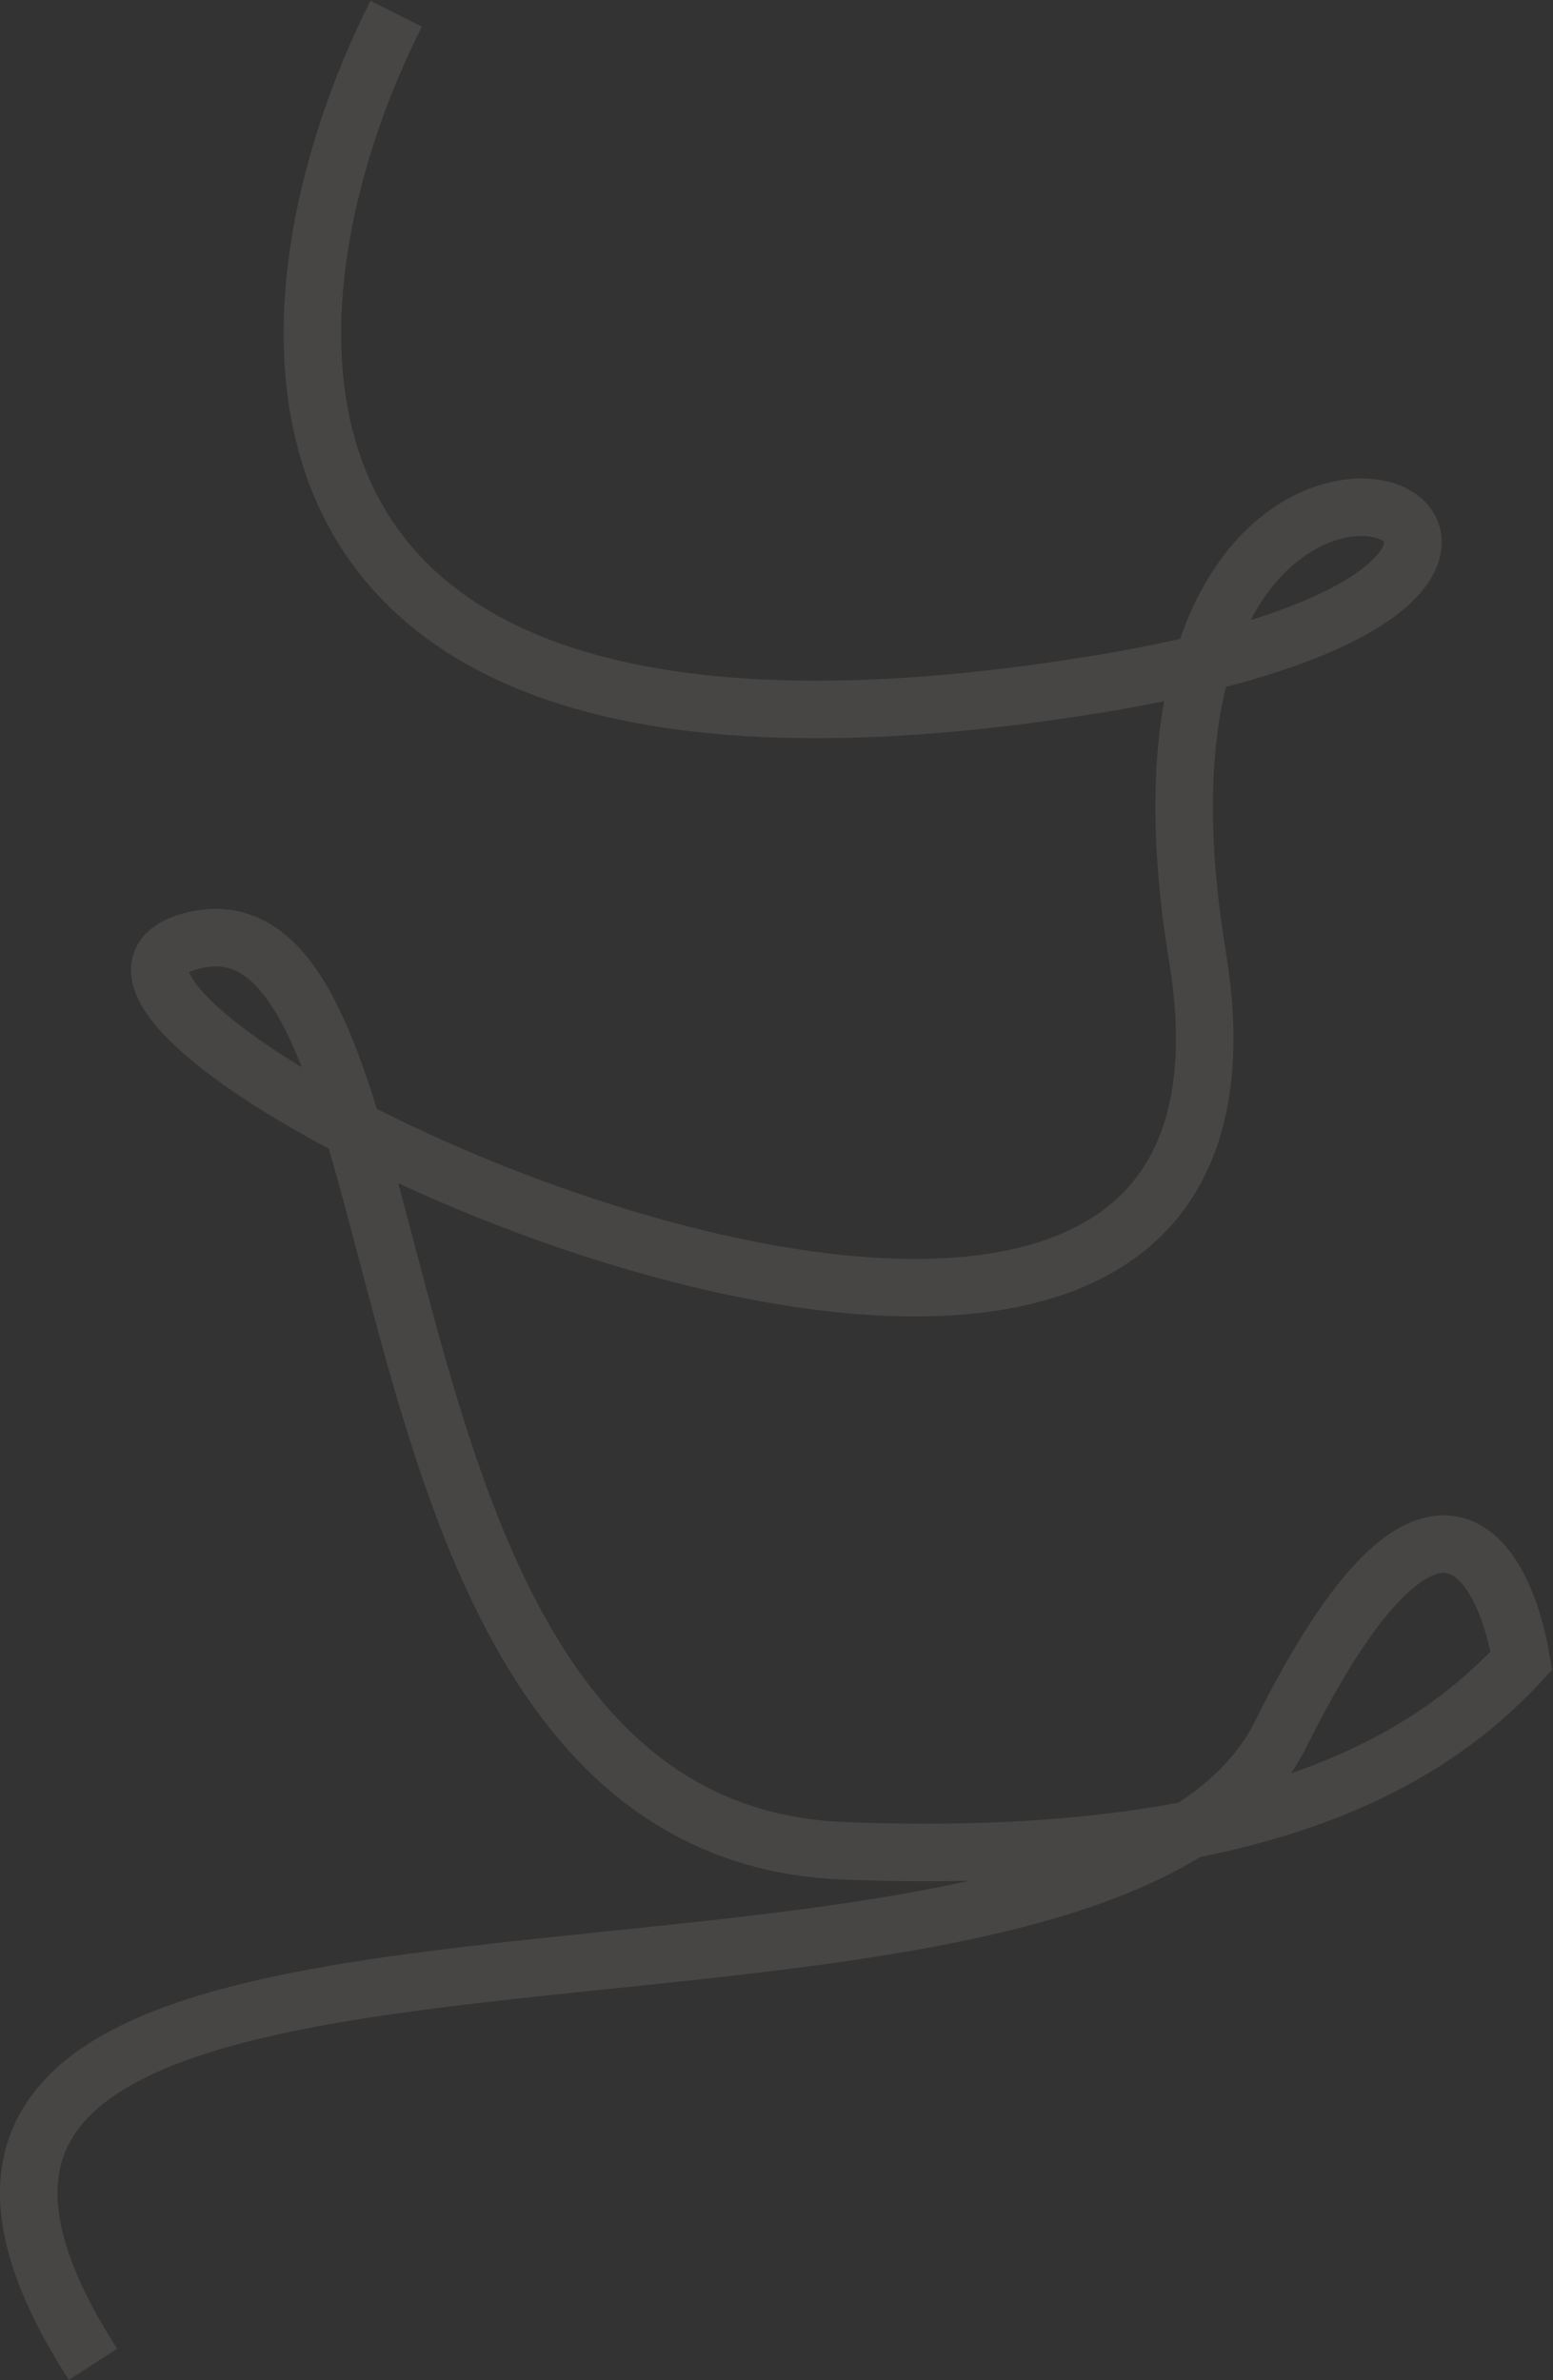 <?xml version="1.0" encoding="UTF-8"?> <svg xmlns="http://www.w3.org/2000/svg" width="1080" height="1655" viewBox="0 0 1080 1655" fill="none"><rect x="0" y="0" width="1080" height="1655" fill="#333333" stroke="none"/><path d="M275.52 9.536C175.773 206.884 132.779 576.56 758.777 476.477C1260.44 396.272 750.178 164.595 832.728 665.015C915.277 1165.43 -43.393 702.018 132.779 654.443C308.95 606.868 223.927 1272.92 586.8 1287.02C877.098 1298.29 994.387 1223.58 1058.02 1154.86C1046.17 1083.6 996.116 994.041 890.632 1205.88C758.777 1470.69 -195.379 1240.56 64.697 1644.07" stroke="#FAF1E3" stroke-opacity="0.1" stroke-width="40"></path></svg> 